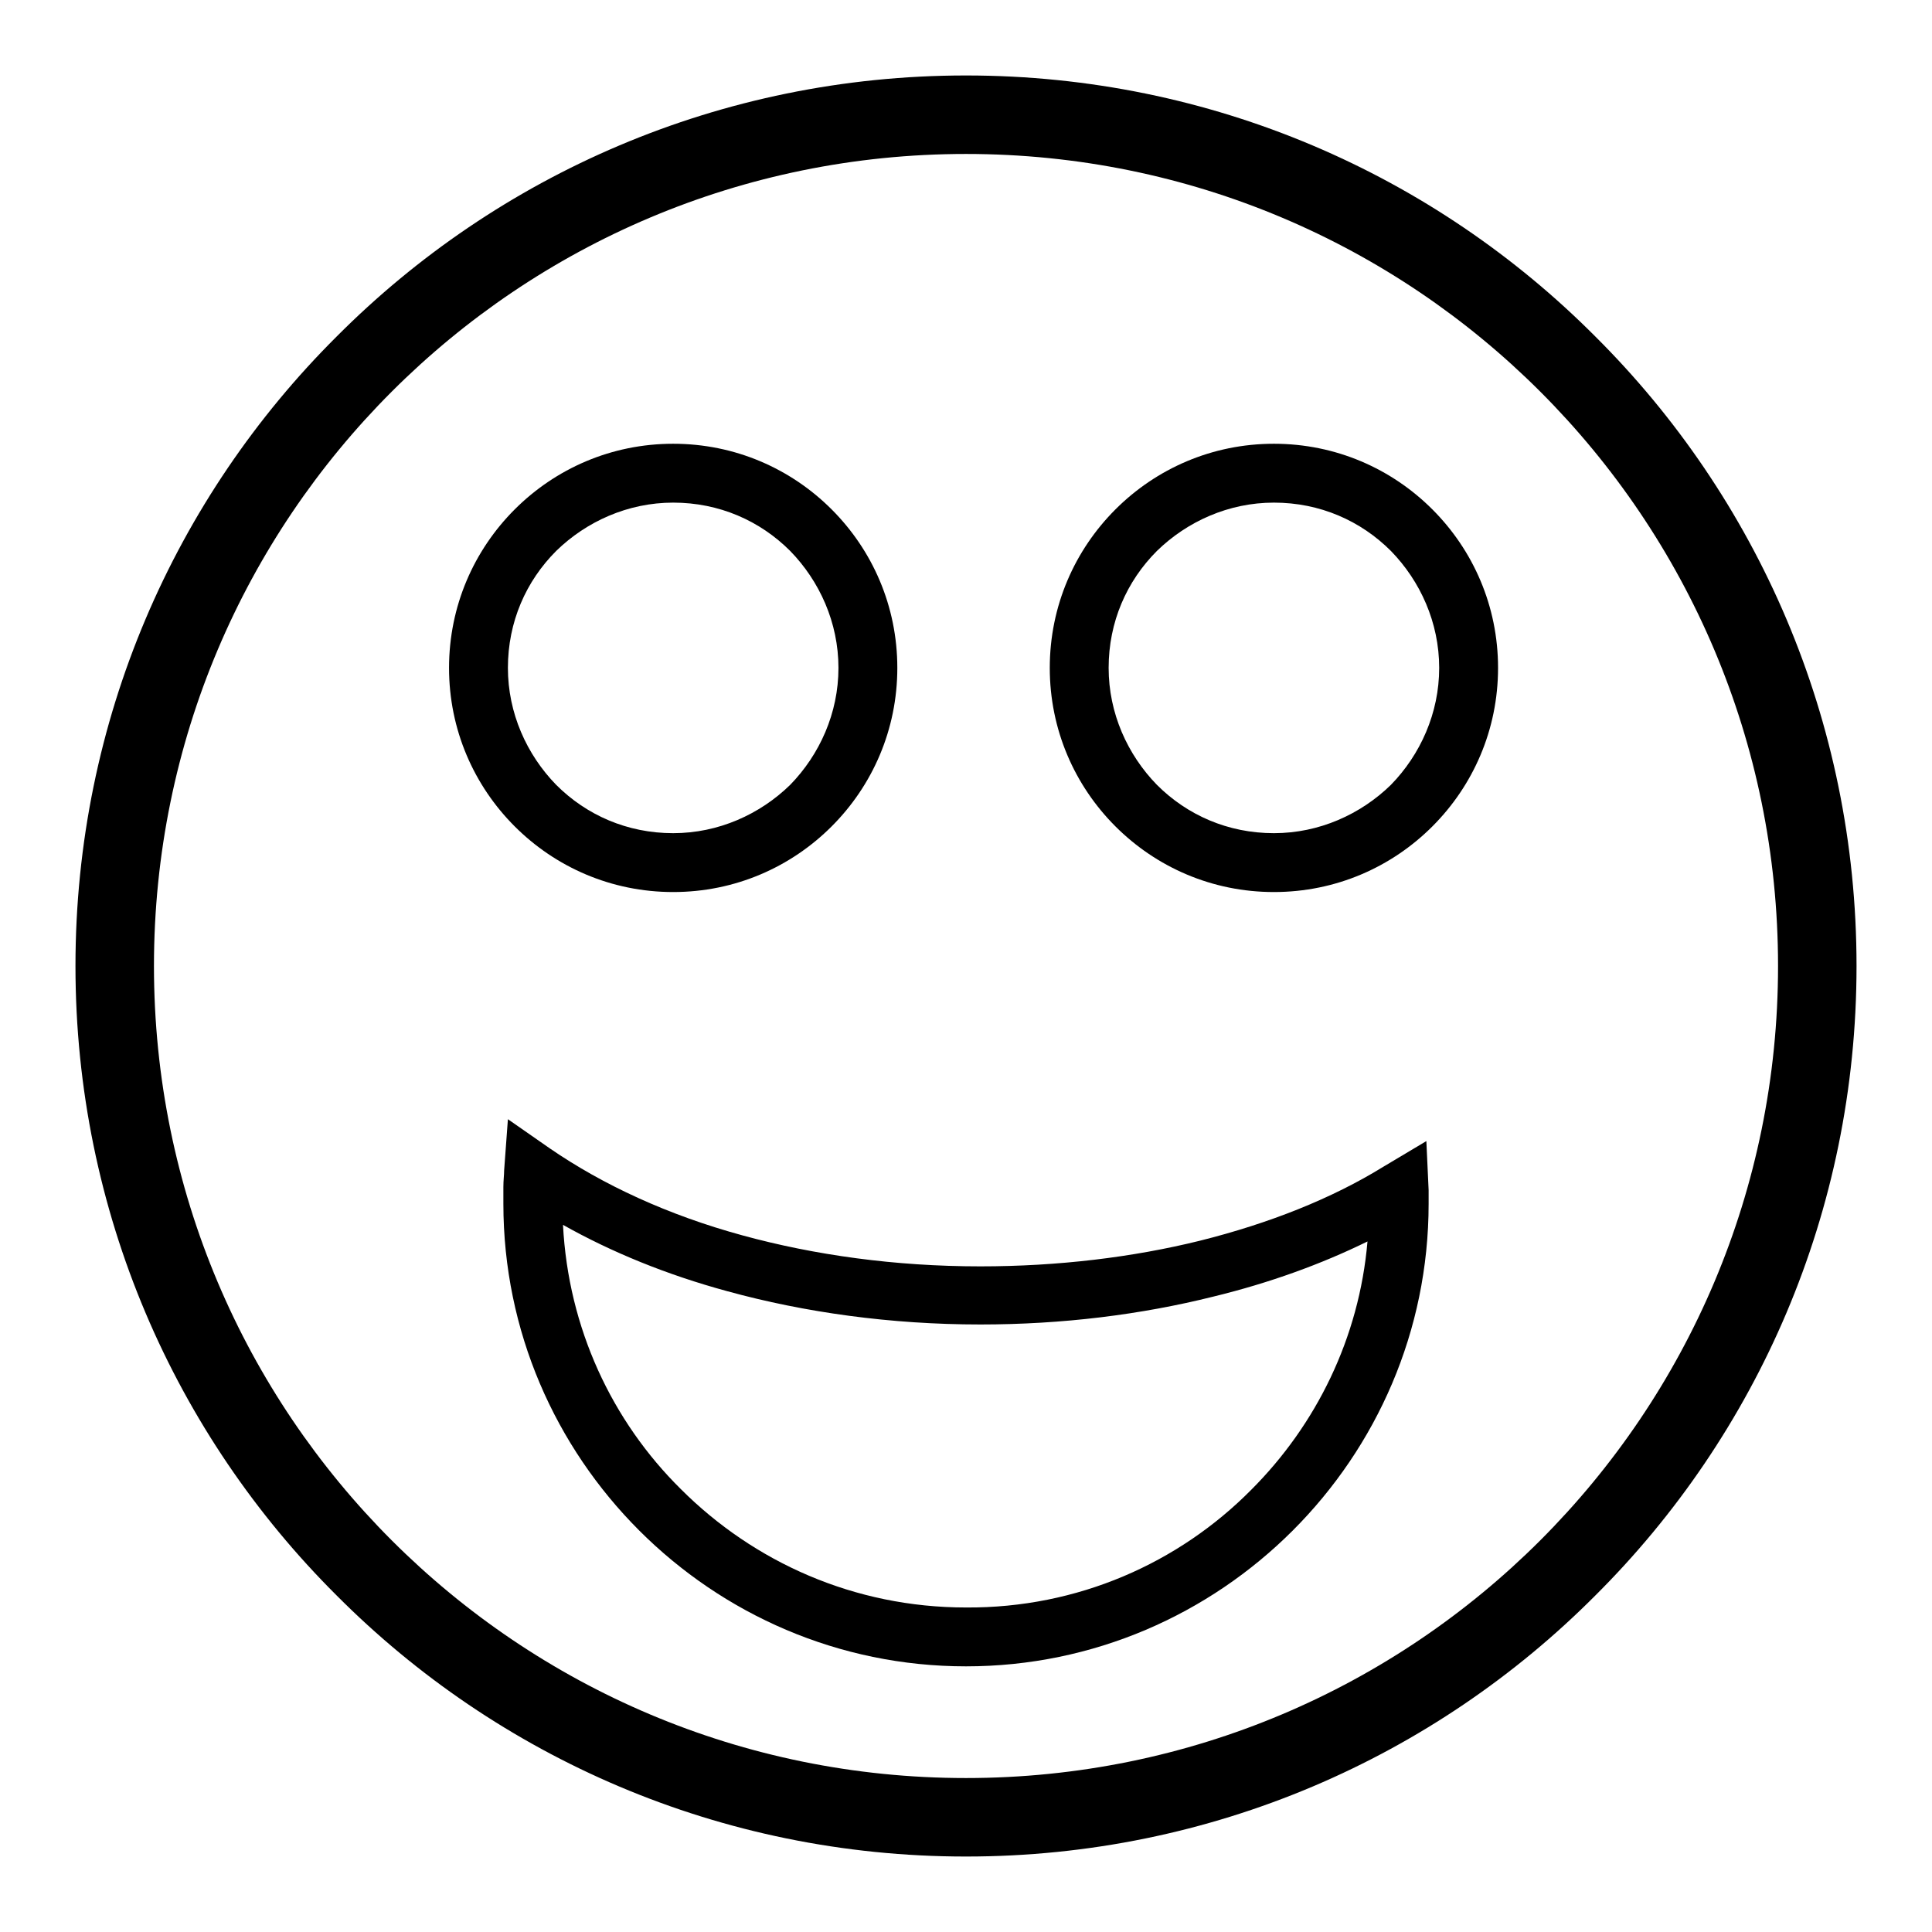 <?xml version="1.0" encoding="utf-8"?>
<!-- Svg Vector Icons : http://www.onlinewebfonts.com/icon -->
<!DOCTYPE svg PUBLIC "-//W3C//DTD SVG 1.1//EN" "http://www.w3.org/Graphics/SVG/1.1/DTD/svg11.dtd">
<svg version="1.1" xmlns="http://www.w3.org/2000/svg" xmlns:xlink="http://www.w3.org/1999/xlink" x="0px" y="0px" viewBox="0 0 256 256" enable-background="new 0 0 256 256" xml:space="preserve">
<g><g><path fill="#000000" d="M235.6,128c0-29.7-12-56.6-31.5-76.1c-19.5-19.5-46.4-31.5-76.1-31.5s-56.6,12-76.1,31.5C32.4,71.4,20.4,98.3,20.4,128s12,56.6,31.5,76.1c19.5,19.5,46.4,31.5,76.1,31.5c29.7,0,56.6-12,76.1-31.5C223.6,184.6,235.6,157.7,235.6,128z M211.4,44.6C232.8,65.9,246,95.4,246,128c0,32.6-13.2,62.1-34.6,83.4C190.1,232.8,160.6,246,128,246c-32.6,0-62.1-13.2-83.4-34.6C23.2,190.1,10,160.6,10,128c0-32.6,13.2-62.1,34.6-83.4C65.9,23.2,95.4,10,128,10C160.6,10,190.1,23.2,211.4,44.6z"/><path fill="#000000" d="M111.1,88.5c0-6-2.5-11.5-6.4-15.5c-4-4-9.4-6.4-15.5-6.4c-6,0-11.5,2.5-15.5,6.4c-4,4-6.4,9.4-6.4,15.5c0,6,2.5,11.5,6.4,15.5c4,4,9.4,6.4,15.5,6.4c6,0,11.5-2.5,15.5-6.4C108.6,100,111.1,94.5,111.1,88.5L111.1,88.5z M110.2,67.5c5.4,5.4,8.7,12.8,8.7,21c0,8.2-3.3,15.6-8.7,21s-12.8,8.7-21,8.7c-8.2,0-15.6-3.3-21-8.7s-8.7-12.8-8.7-21c0-8.2,3.3-15.6,8.7-21c5.4-5.4,12.8-8.7,21-8.7C97.4,58.8,104.8,62.1,110.2,67.5L110.2,67.5z"/><path fill="#000000" d="M190.7,88.5c0-6-2.5-11.5-6.4-15.5c-4-4-9.4-6.4-15.5-6.4c-6,0-11.5,2.5-15.5,6.4c-4,4-6.4,9.4-6.4,15.5c0,6,2.5,11.5,6.4,15.5c4,4,9.4,6.4,15.5,6.4c6,0,11.5-2.5,15.5-6.4C188.2,100,190.7,94.5,190.7,88.5z M189.8,67.5c5.4,5.4,8.7,12.8,8.7,21c0,8.2-3.3,15.6-8.7,21c-5.4,5.4-12.8,8.7-21,8.7c-8.2,0-15.6-3.3-21-8.7c-5.4-5.4-8.7-12.8-8.7-21c0-8.2,3.3-15.6,8.7-21c5.4-5.4,12.8-8.7,21-8.7C177,58.8,184.4,62.1,189.8,67.5L189.8,67.5z"/><path fill="#000000" d="M189.3,157.7c0,0.3,0,0.6,0,0.9c0,0.9,0,0.6,0,0.9c0,16.9-6.9,32.2-18,43.3c-11.1,11.1-26.4,18-43.3,18c-16.9,0-32.2-6.9-43.3-18c-11.1-11.1-18-26.4-18-43.3c0-0.5,0-1.3,0-2.2c0-0.9,0.1-1.6,0.1-2.2l0.5-6.8l5.6,3.9c7,4.8,15.6,8.8,25.5,11.5c9.5,2.6,20.2,4.1,31.5,4.1c10.3,0,20.2-1.2,29.1-3.4c9.2-2.3,17.5-5.6,24.3-9.8l5.7-3.4L189.3,157.7L189.3,157.7z M165.8,197.4c8.6-8.6,14.3-20.1,15.4-32.9c-6.1,3-13,5.5-20.4,7.3c-9.6,2.4-20,3.7-30.9,3.7c-11.9,0-23.3-1.6-33.5-4.4c-8.1-2.2-15.4-5.2-21.8-8.8c0.7,13.7,6.5,26,15.6,35c9.7,9.7,23,15.7,37.8,15.7C142.8,213.1,156.2,207.1,165.8,197.4L165.8,197.4z"/></g></g>
</svg>